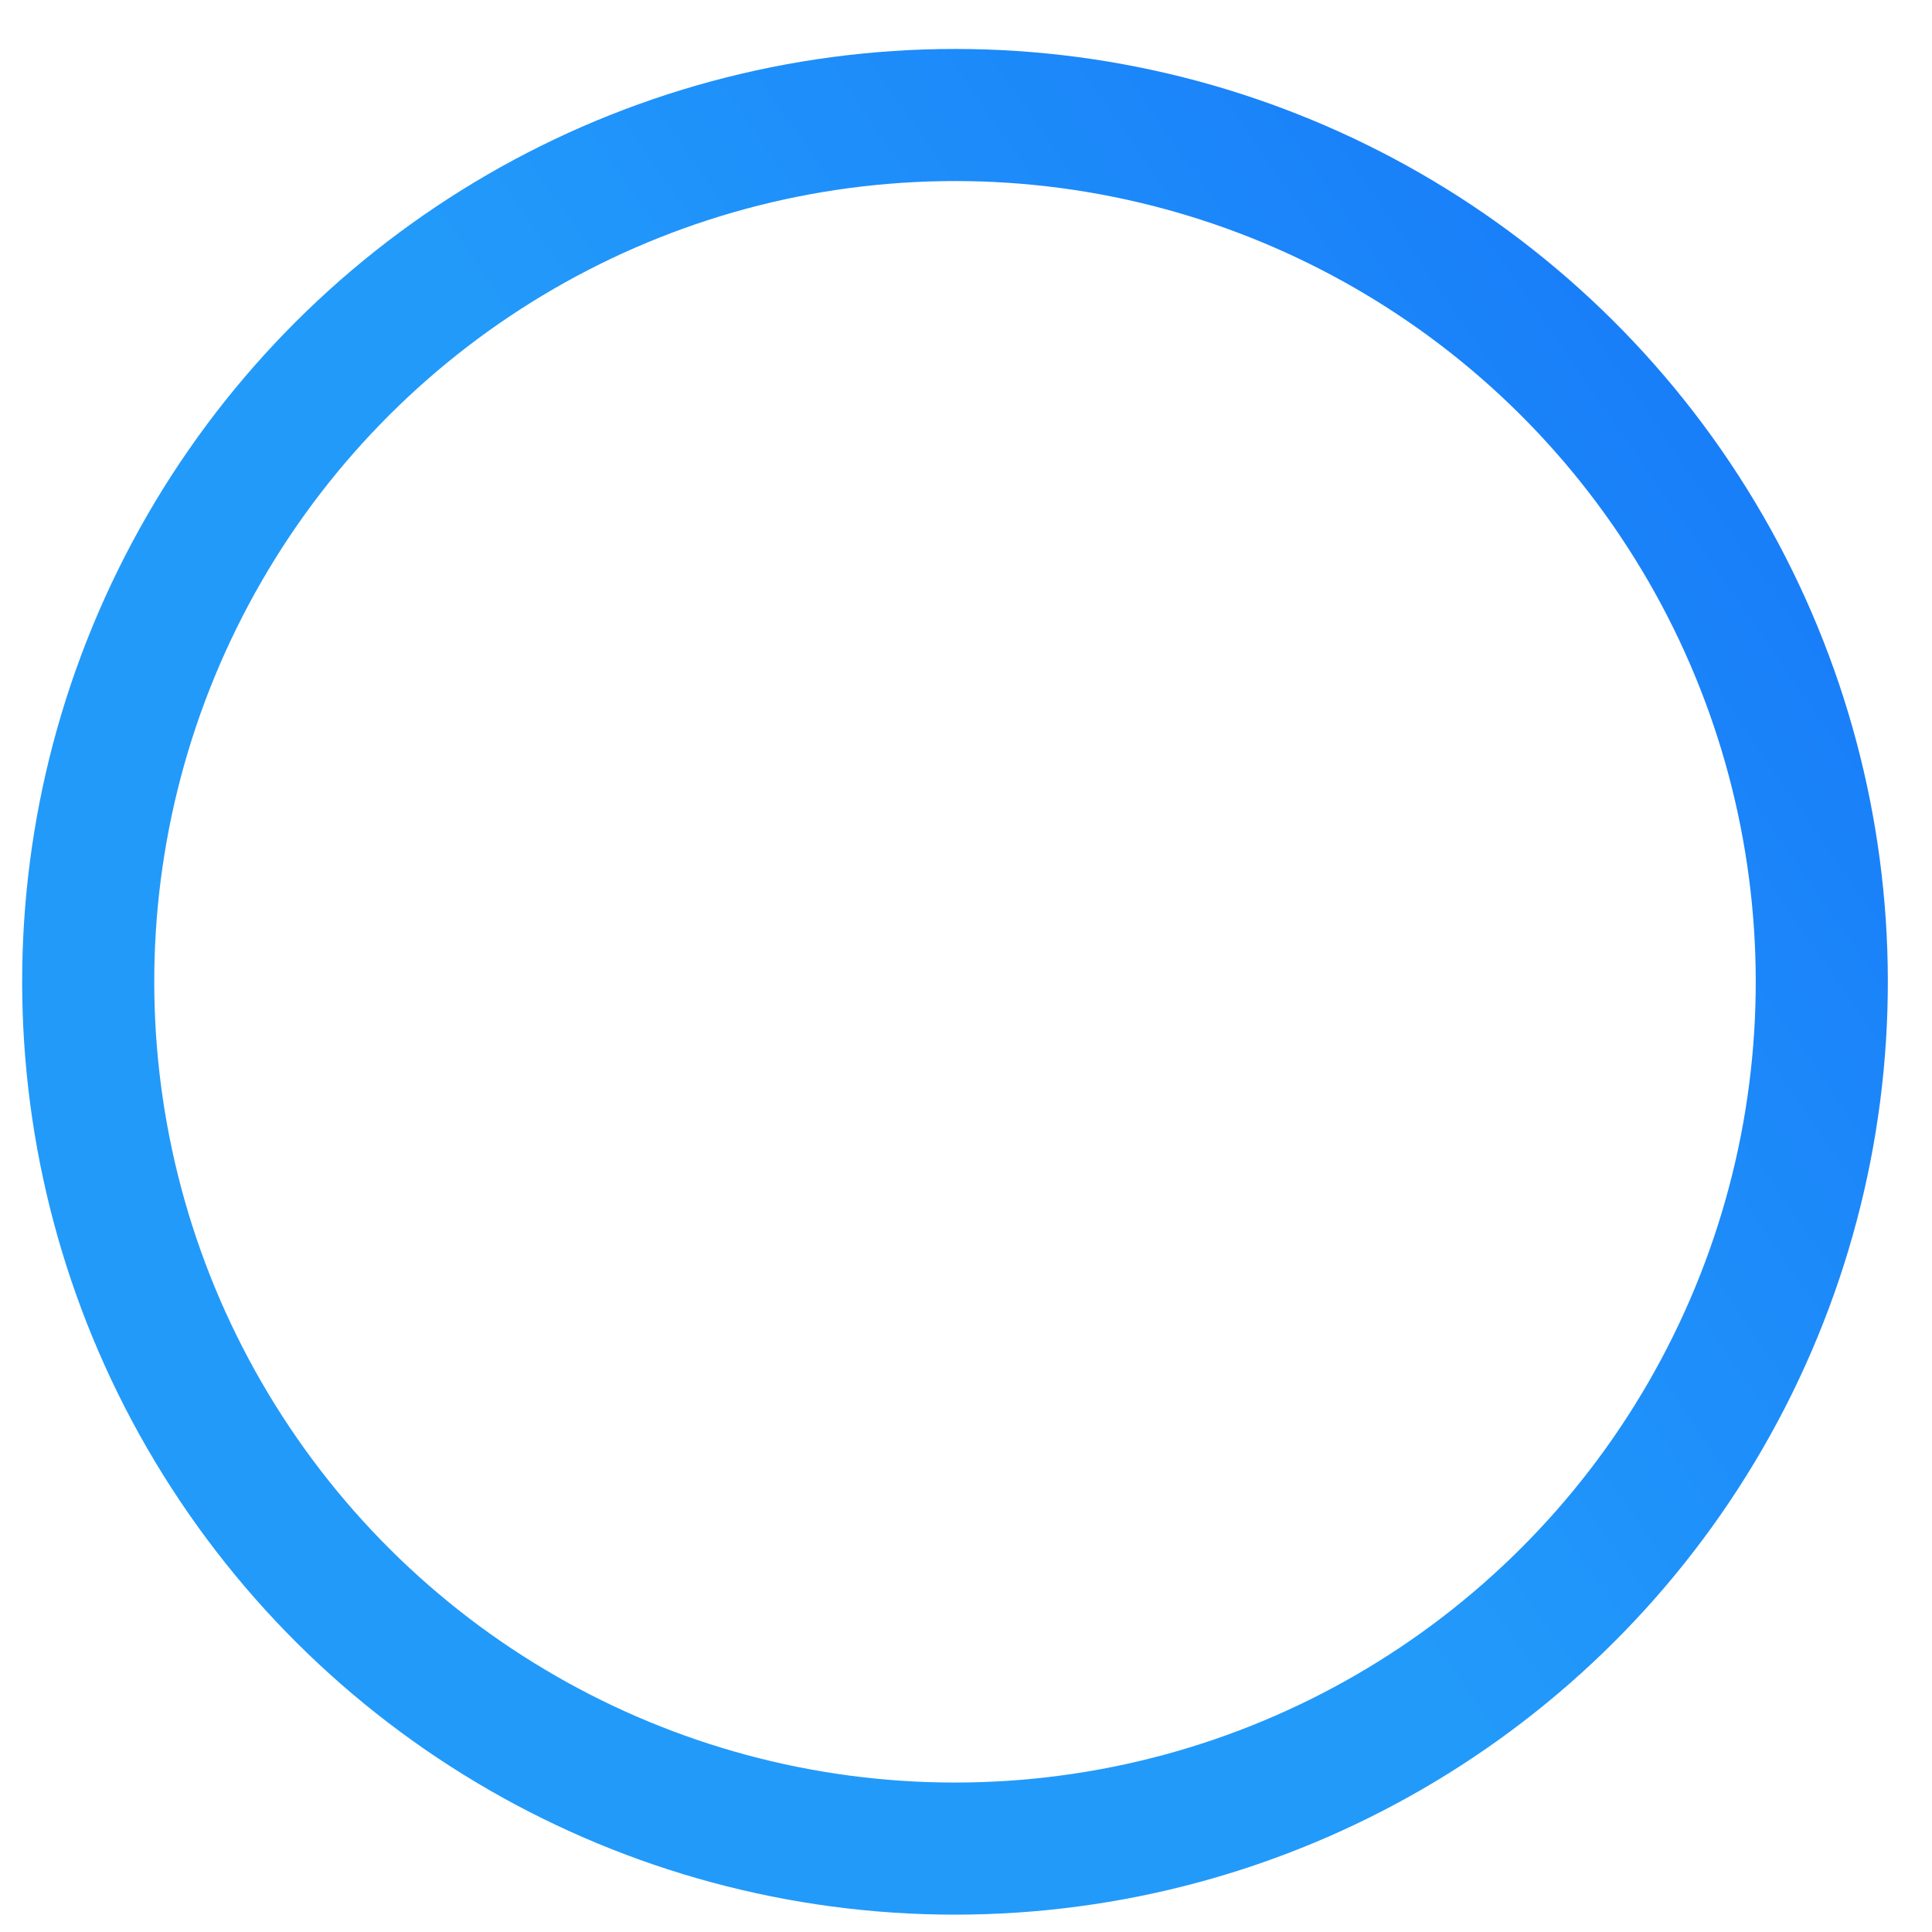 <svg width="39" height="39" viewBox="0 0 39 39" fill="none" xmlns="http://www.w3.org/2000/svg">
<circle r="17.5" transform="matrix(0.831 -0.556 0.556 0.831 19.278 19.819)" stroke="url(#paint0_linear_10430_114890)" stroke-width="2.667"/>
<defs>
<linearGradient id="paint0_linear_10430_114890" x1="0" y1="0" x2="34.054" y2="-0.581" gradientUnits="userSpaceOnUse">
<stop stop-color="#229AFA"/>
<stop offset="1" stop-color="#1168F8"/>
</linearGradient>
</defs>
</svg>

